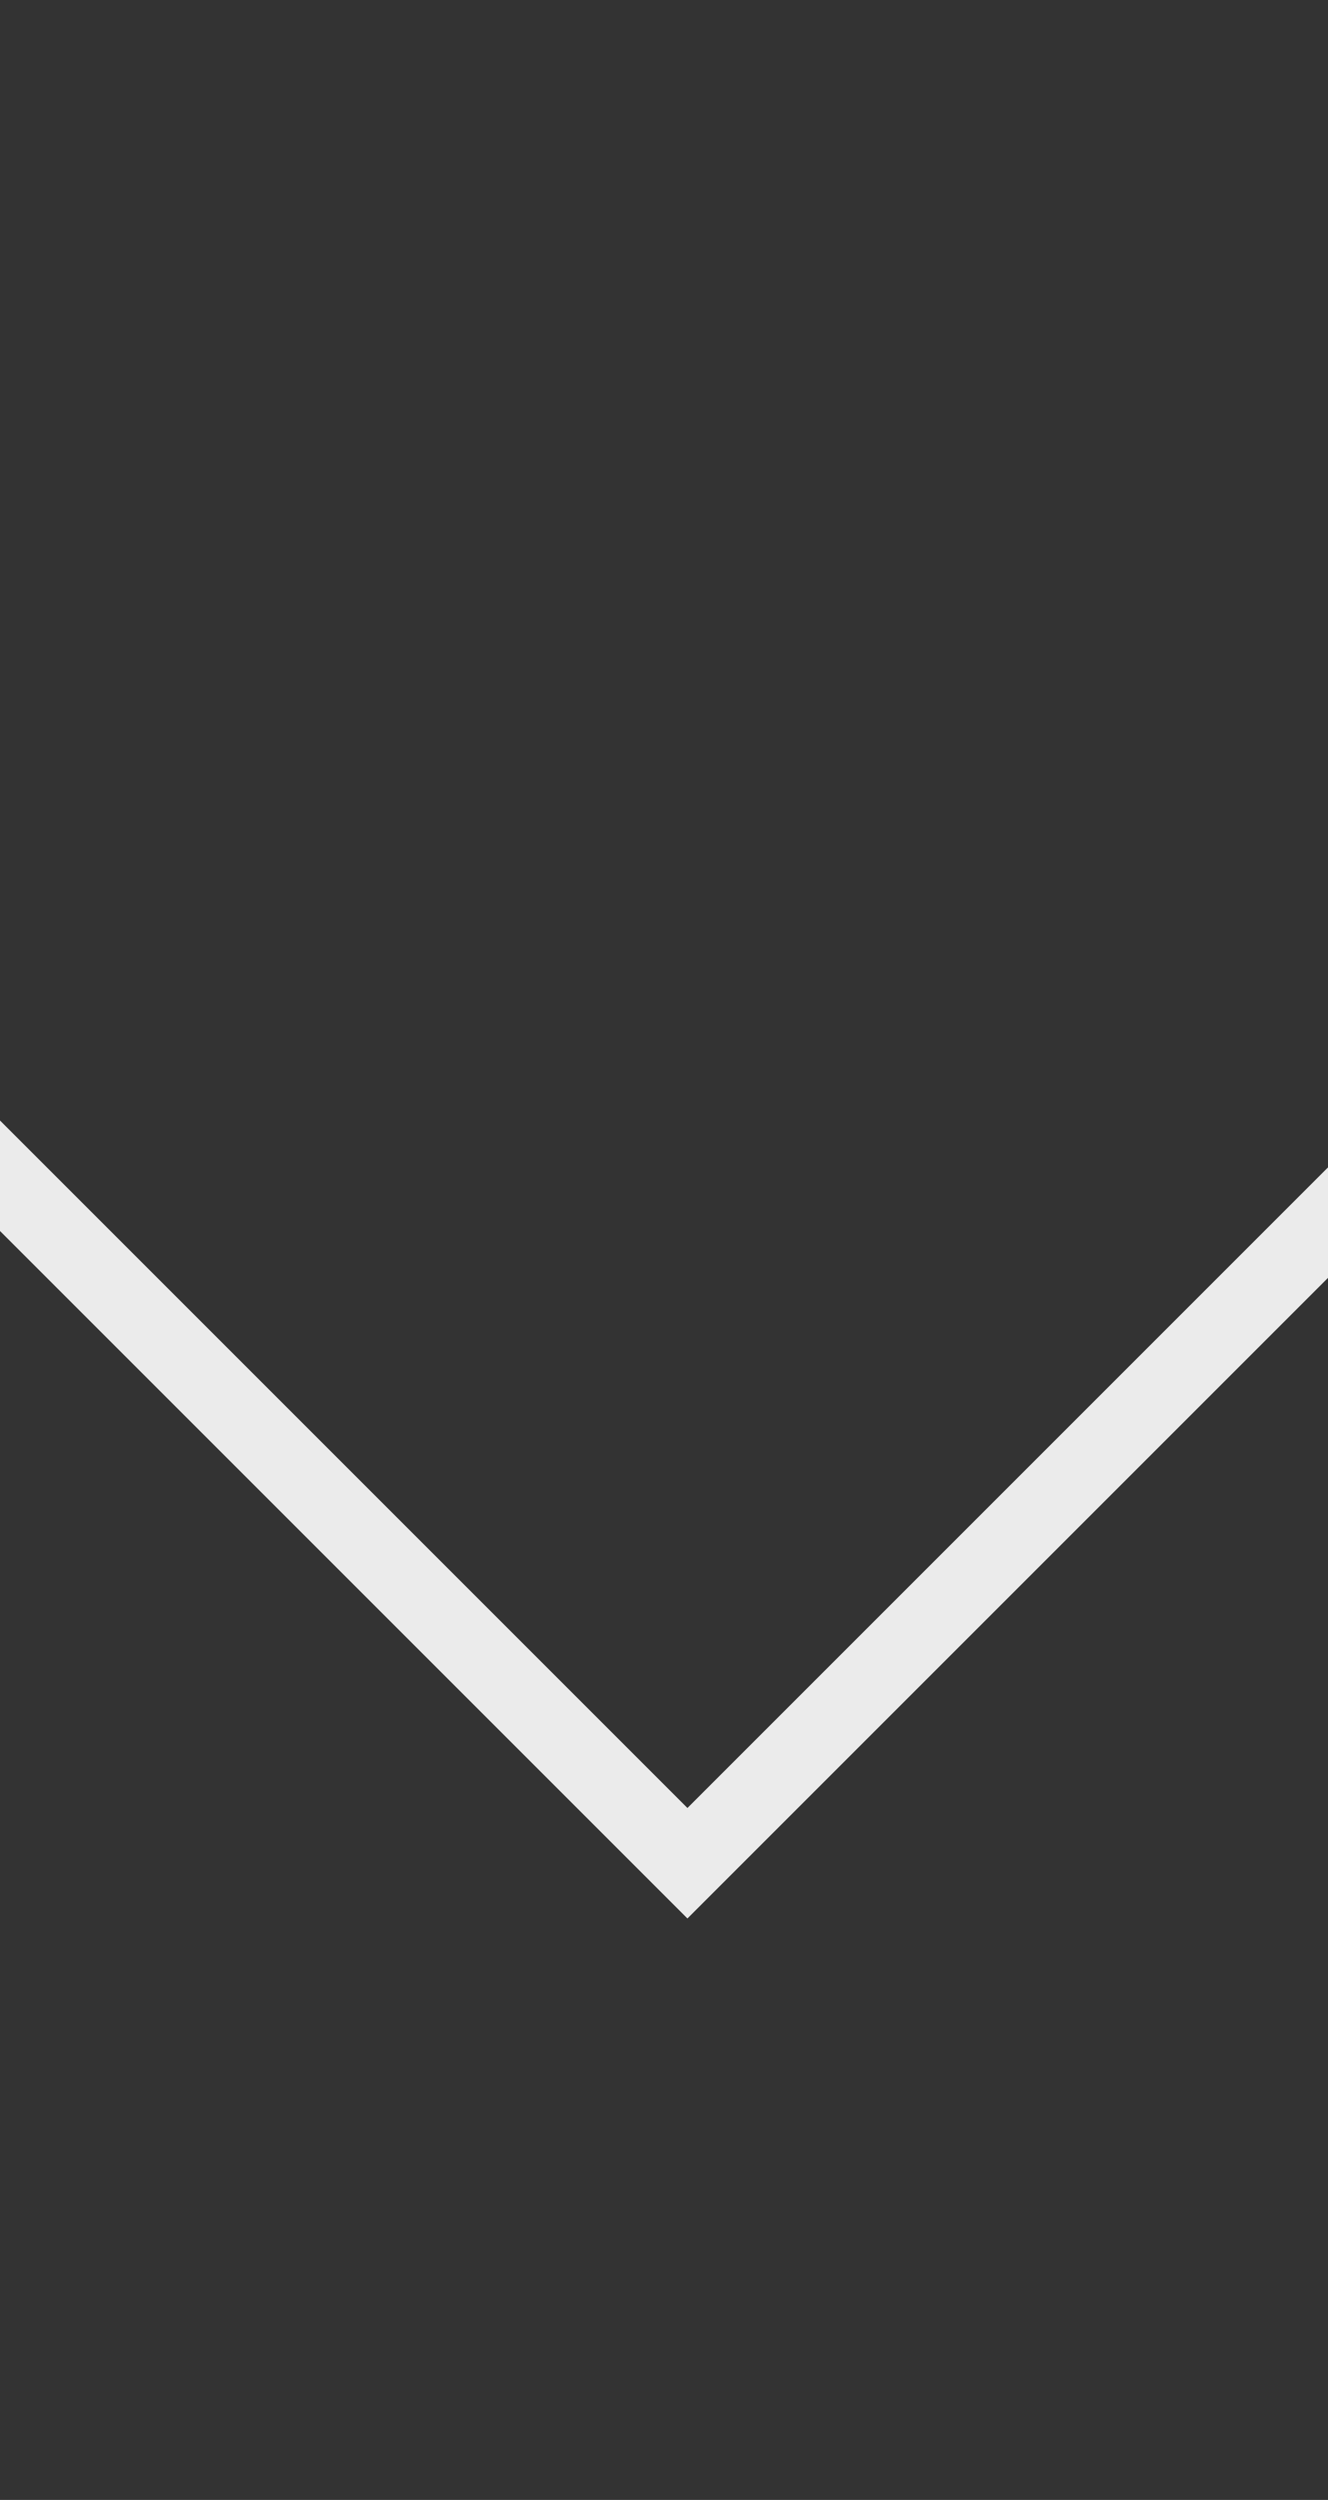 <?xml version="1.0" encoding="utf-8"?>
<!-- Generator: Adobe Illustrator 25.3.1, SVG Export Plug-In . SVG Version: 6.00 Build 0)  -->
<svg version="1.1" id="Layer_1" xmlns="http://www.w3.org/2000/svg" xmlns:xlink="http://www.w3.org/1999/xlink" x="0px" y="0px"
	 viewBox="0 0 34 64" style="enable-background:new 0 0 34 64;" xml:space="preserve">
<rect x="0" y="0" width="34" height="64" fill="#333333" stroke="none"/>
<style type="text/css">
	.st0{fill:none;stroke:#FFFFFF;stroke-width:2;stroke-opacity:0.9;}
</style>
<path class="st0" d="M48.7,16.6L17.6,47.7l-31.1-31.1"/>
</svg>
